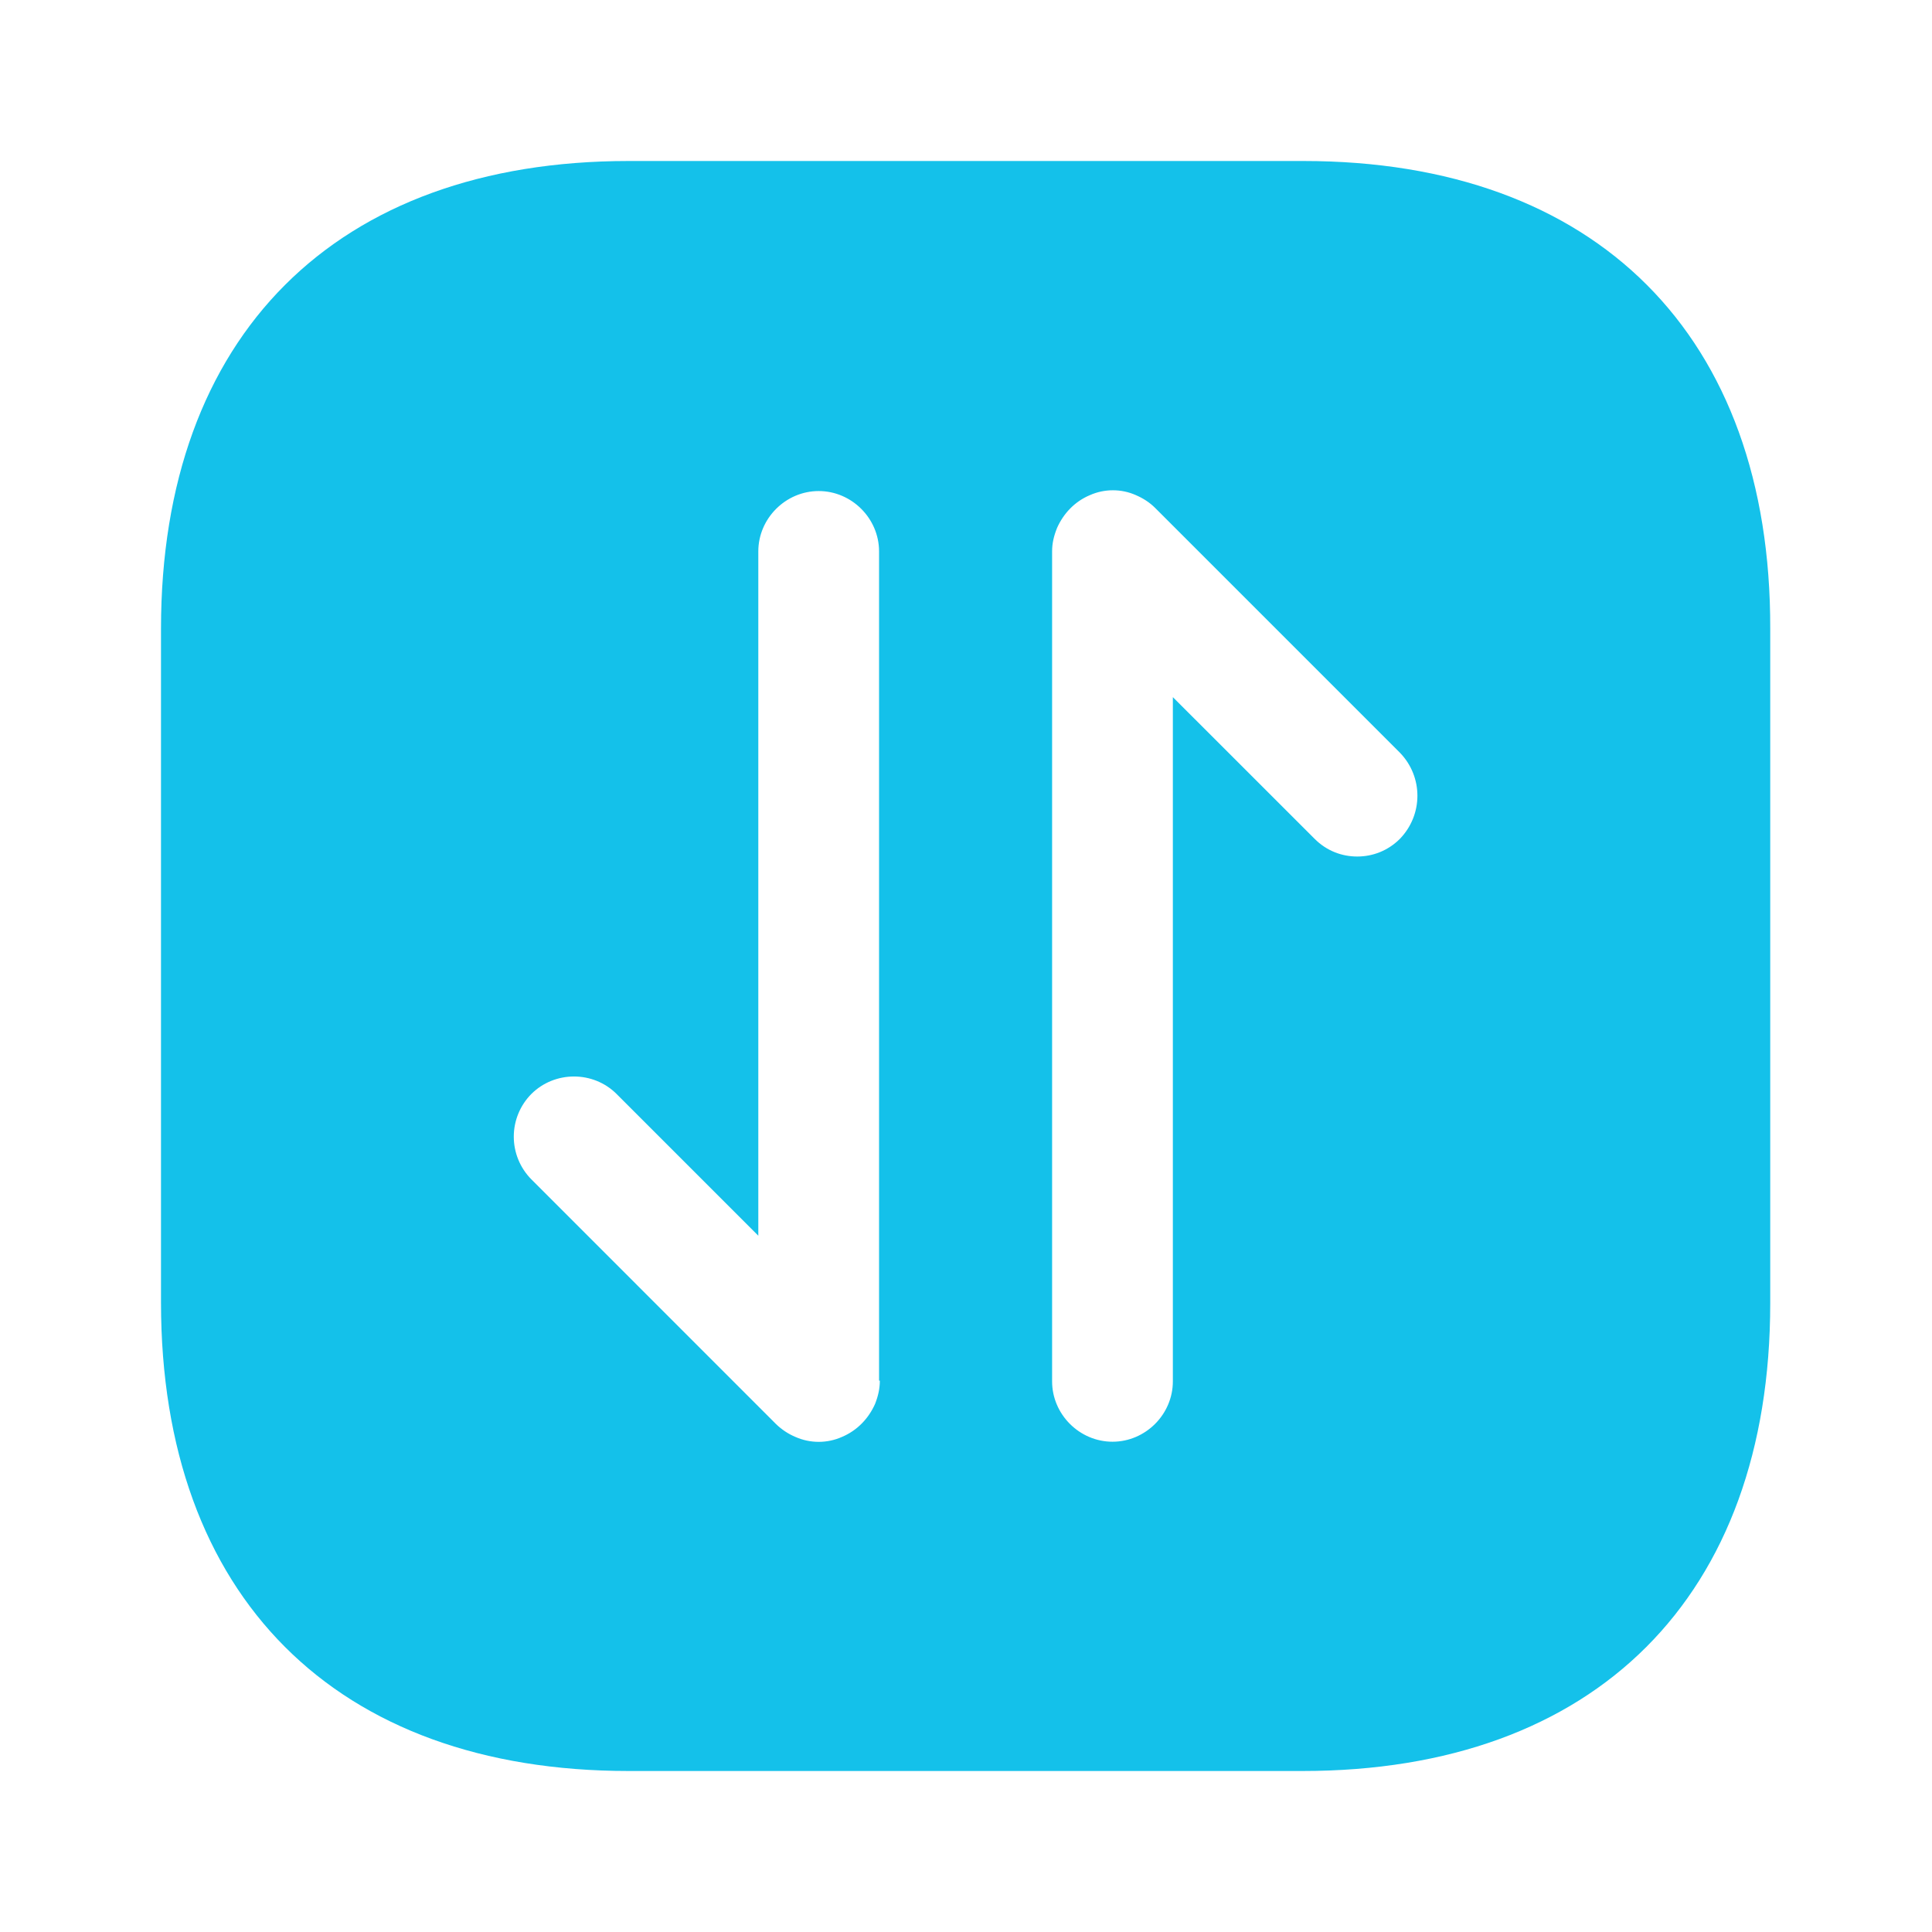 <svg width="30" height="30" viewBox="0 0 30 30" fill="none" xmlns="http://www.w3.org/2000/svg">
<path d="M20.238 2.5H9.762C5.213 2.5 2.5 5.213 2.5 9.762V20.225C2.5 24.788 5.213 27.5 9.762 27.5H20.225C24.775 27.5 27.488 24.788 27.488 20.238V9.762C27.5 5.213 24.788 2.5 20.238 2.5ZM13.662 21.438C13.662 21.562 13.637 21.675 13.588 21.8C13.488 22.025 13.312 22.212 13.075 22.312C12.961 22.363 12.837 22.389 12.713 22.389C12.588 22.389 12.464 22.363 12.35 22.312C12.238 22.265 12.137 22.197 12.05 22.113L8.25 18.312C8.076 18.136 7.978 17.898 7.978 17.65C7.978 17.402 8.076 17.164 8.25 16.988C8.613 16.625 9.213 16.625 9.575 16.988L11.775 19.188V8.562C11.775 8.05 12.2 7.625 12.713 7.625C13.225 7.625 13.65 8.05 13.65 8.562V21.438H13.662ZM21.738 13.025C21.55 13.213 21.312 13.3 21.075 13.3C20.837 13.3 20.6 13.213 20.413 13.025L18.212 10.825V21.45C18.212 21.962 17.788 22.387 17.275 22.387C16.762 22.387 16.337 21.962 16.337 21.45V8.562C16.337 8.438 16.363 8.325 16.413 8.2C16.512 7.975 16.688 7.787 16.925 7.688C17.15 7.588 17.413 7.588 17.637 7.688C17.75 7.737 17.85 7.8 17.938 7.888L21.738 11.688C22.1 12.062 22.1 12.65 21.738 13.025Z" fill="#14C1EA"/>
</svg>
